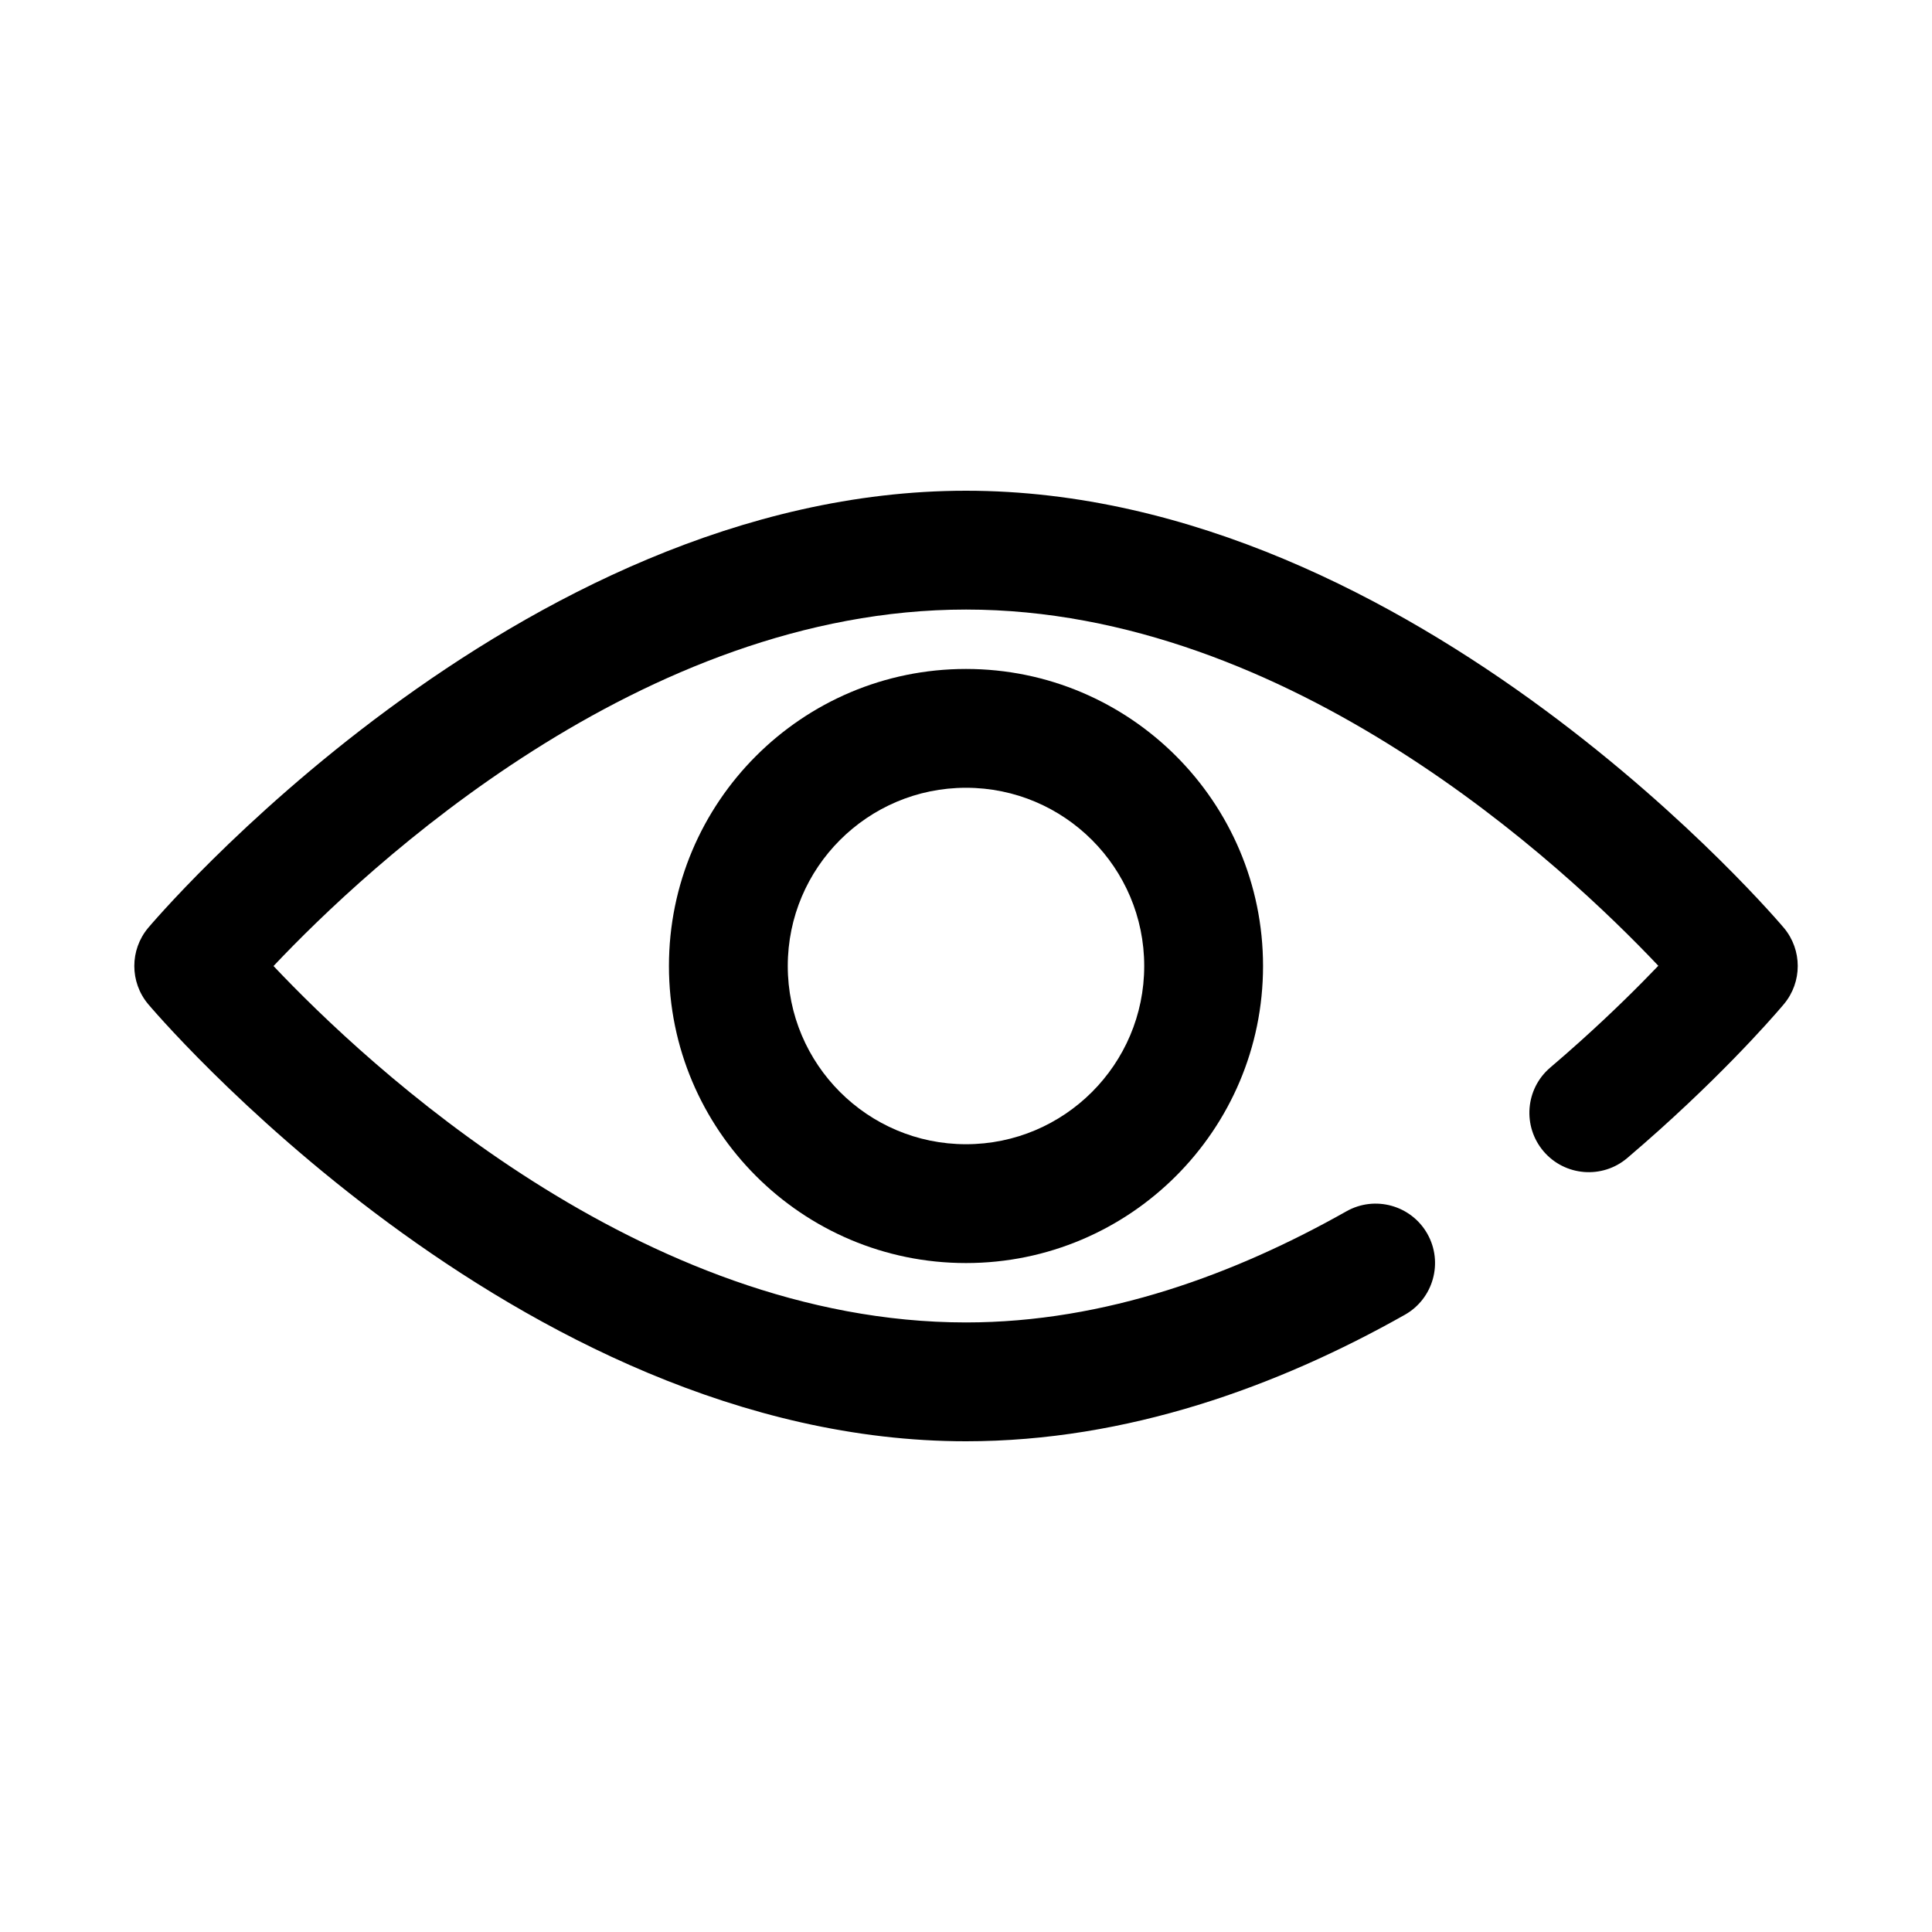 <?xml version="1.0" encoding="UTF-8"?>
<!-- Uploaded to: SVG Repo, www.svgrepo.com, Generator: SVG Repo Mixer Tools -->
<svg fill="#000000" width="800px" height="800px" version="1.1" viewBox="144 144 512 512" xmlns="http://www.w3.org/2000/svg">
 <g fill-rule="evenodd">
  <path d="m216.48 400c24.742 26.199 97.48 94.461 183.52 94.461 37.043 0 71.57-12.945 100.82-29.453 7.562-4.273 17.176-1.594 21.449 5.973 4.269 7.57 1.59 17.18-5.973 21.449-33.703 19.02-73.613 33.523-116.29 33.523-119.45 0-216.77-115.88-216.77-115.88-4.856-5.836-4.856-14.309 0-20.145 0 0 97.32-115.88 216.77-115.88 119.45 0 216.77 115.88 216.77 115.88 4.859 5.836 4.859 14.309 0 20.145 0 0-12.105 14.605-33.07 33.422-2.676 2.402-5.5 4.871-8.461 7.394-6.613 5.629-16.555 4.832-22.191-1.785-5.629-6.617-4.832-16.559 1.785-22.191 2.742-2.336 5.356-4.625 7.832-6.852 8.715-7.824 15.746-14.836 20.801-20.121-24.797-26.238-97.488-94.402-183.46-94.402-86.043 0-158.78 68.266-183.52 94.465z"/>
  <path d="m400 321.28c-43.445 0-78.723 35.277-78.723 78.723s35.277 78.719 78.723 78.719 78.719-35.273 78.719-78.719-35.273-78.723-78.719-78.723zm0 31.488c26.062 0 47.23 21.168 47.23 47.234 0 26.062-21.168 47.23-47.23 47.23-26.066 0-47.234-21.168-47.234-47.23 0-26.066 21.168-47.234 47.234-47.234z"/>
 </g>
</svg>